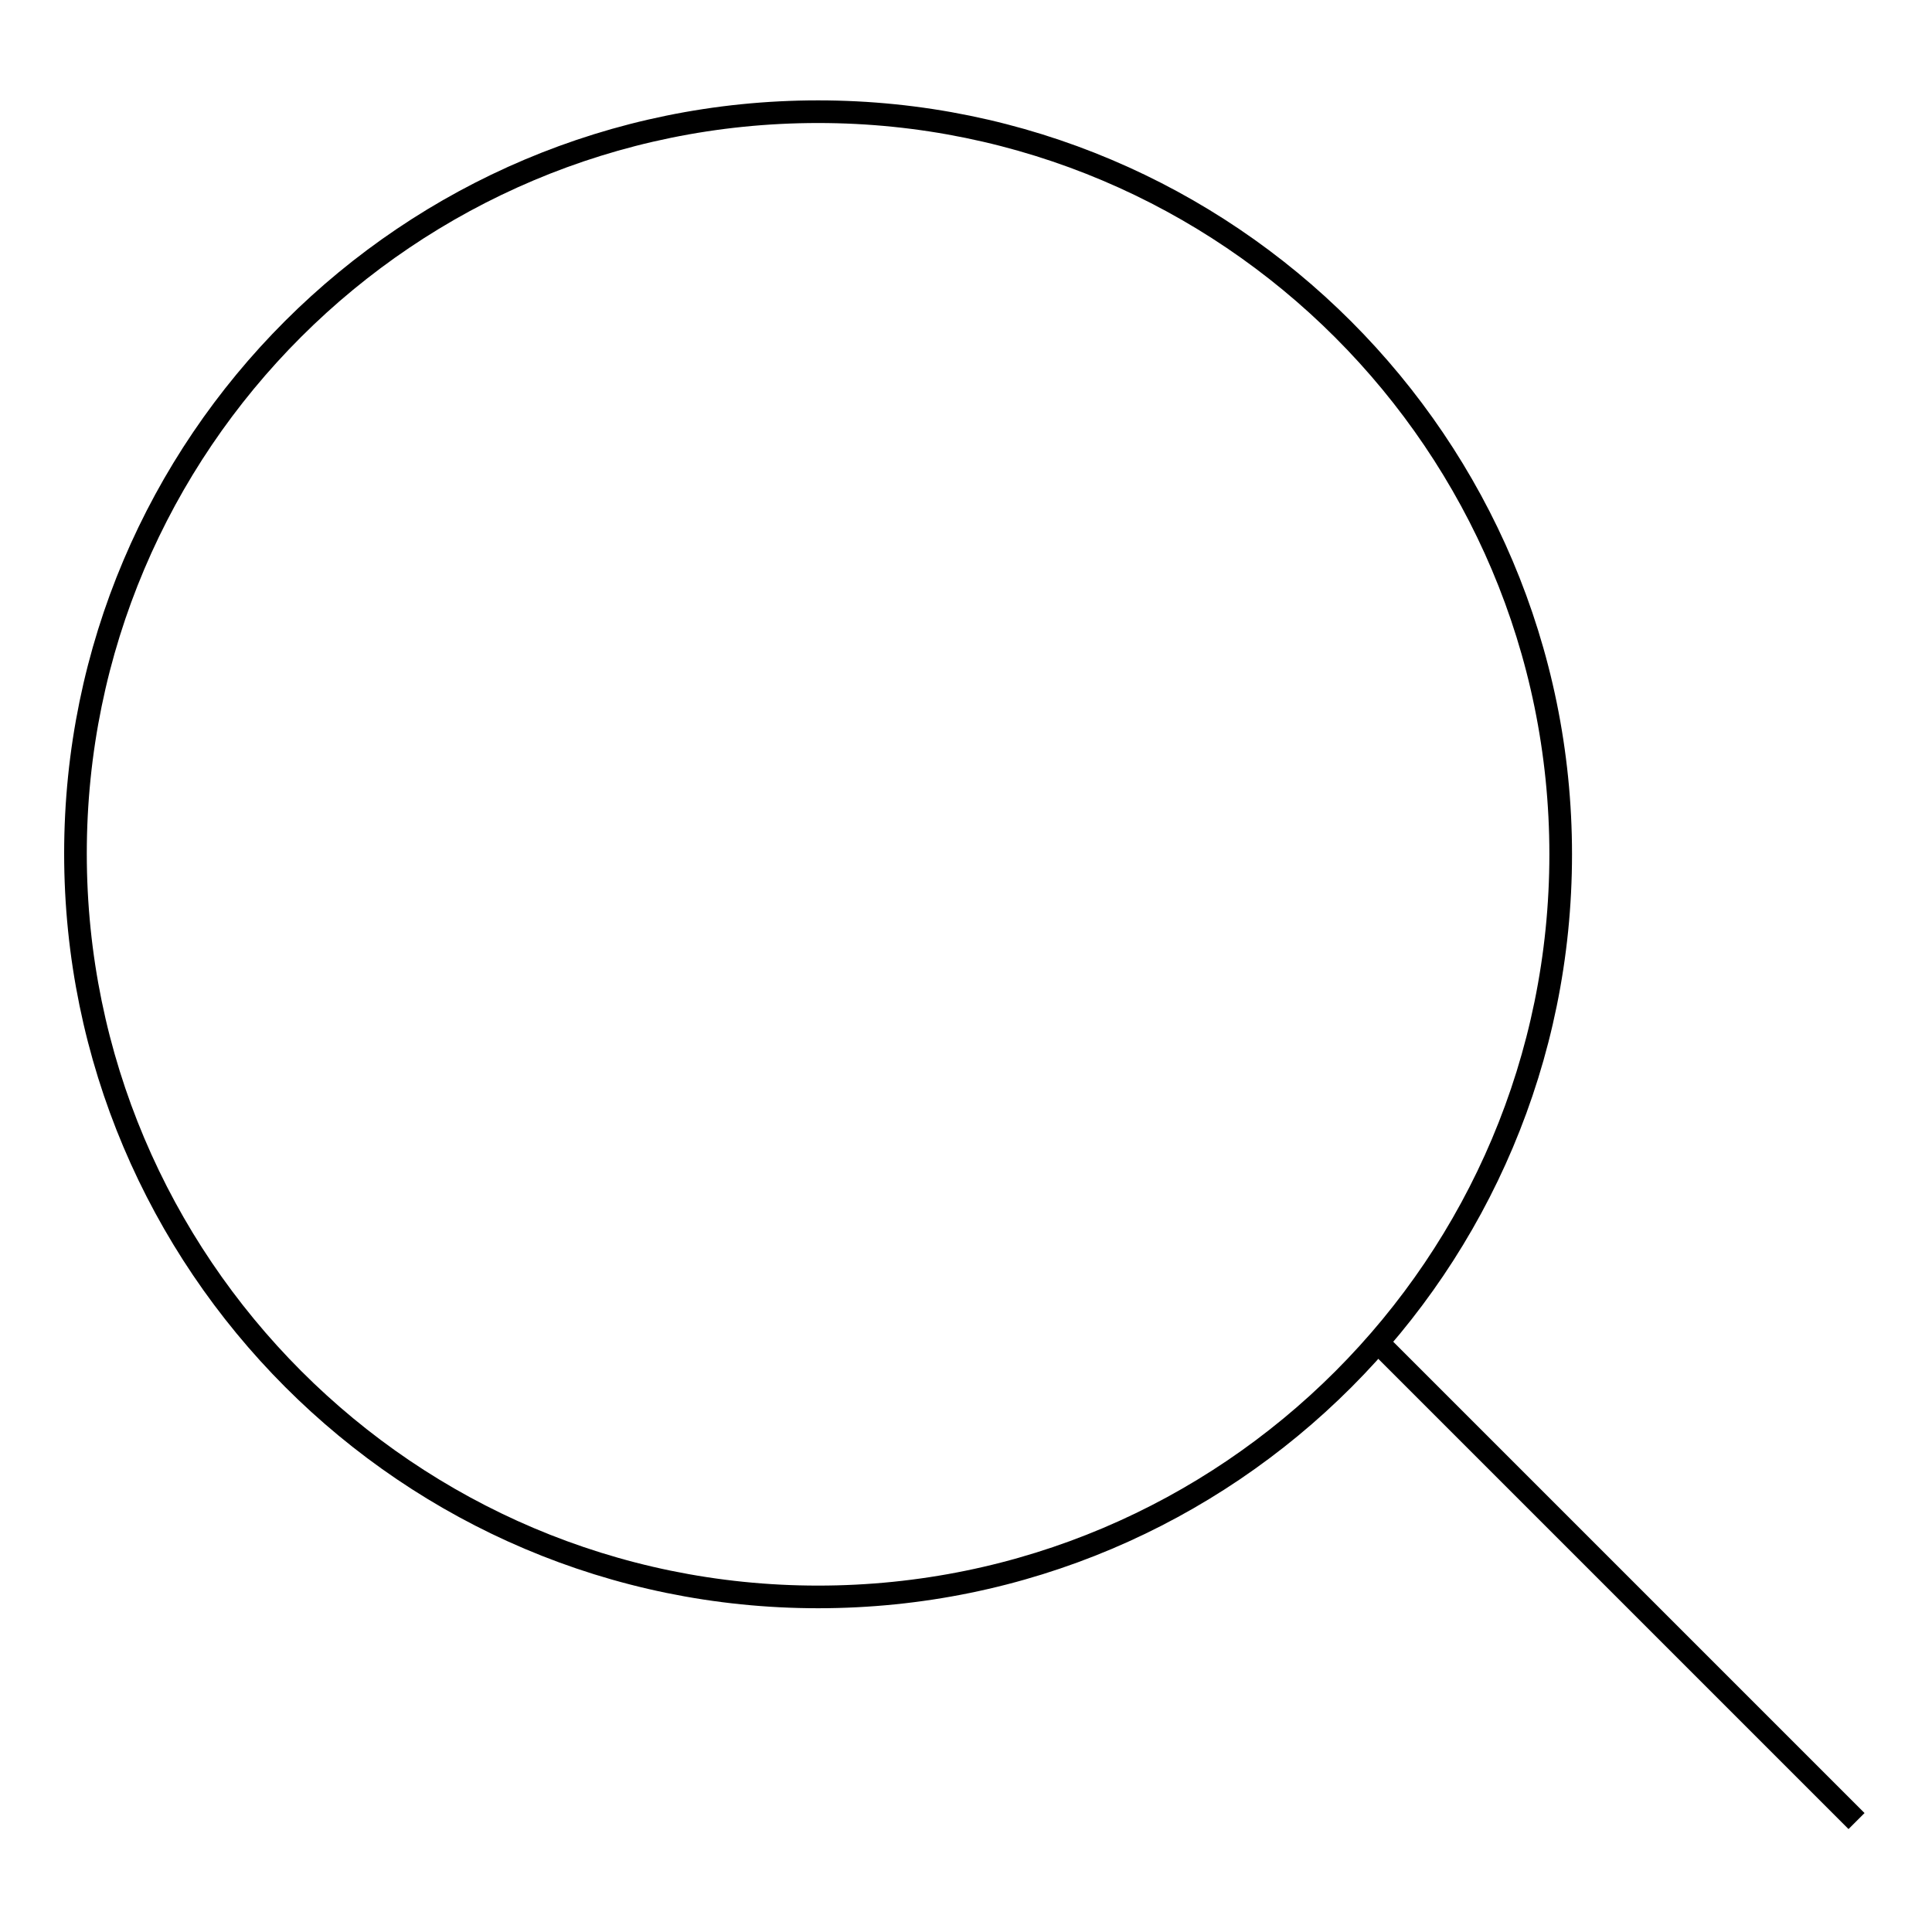 <?xml version="1.0" encoding="utf-8"?>
<!-- Svg Vector Icons : http://www.onlinewebfonts.com/icon -->
<!DOCTYPE svg PUBLIC "-//W3C//DTD SVG 1.1//EN" "http://www.w3.org/Graphics/SVG/1.1/DTD/svg11.dtd">
<svg version="1.1" xmlns="http://www.w3.org/2000/svg" xmlns:xlink="http://www.w3.org/1999/xlink" x="0px" y="0px" viewBox="0 0 256 256" enable-background="new 0 0 256 256" xml:space="preserve">
<g><g><path stroke-width="3" fill-opacity="0" stroke="#000000"  d="M108.4,211.6c54.4,0,98.4-44.1,98.4-98.4s-44.1-98.4-98.4-98.4S10,58.8,10,113.1S54.1,211.6,108.4,211.6z"/><path stroke-width="3" fill-opacity="0" stroke="#000000"  d="M183.5,178.8l62.5,62.5"/></g></g>
</svg>